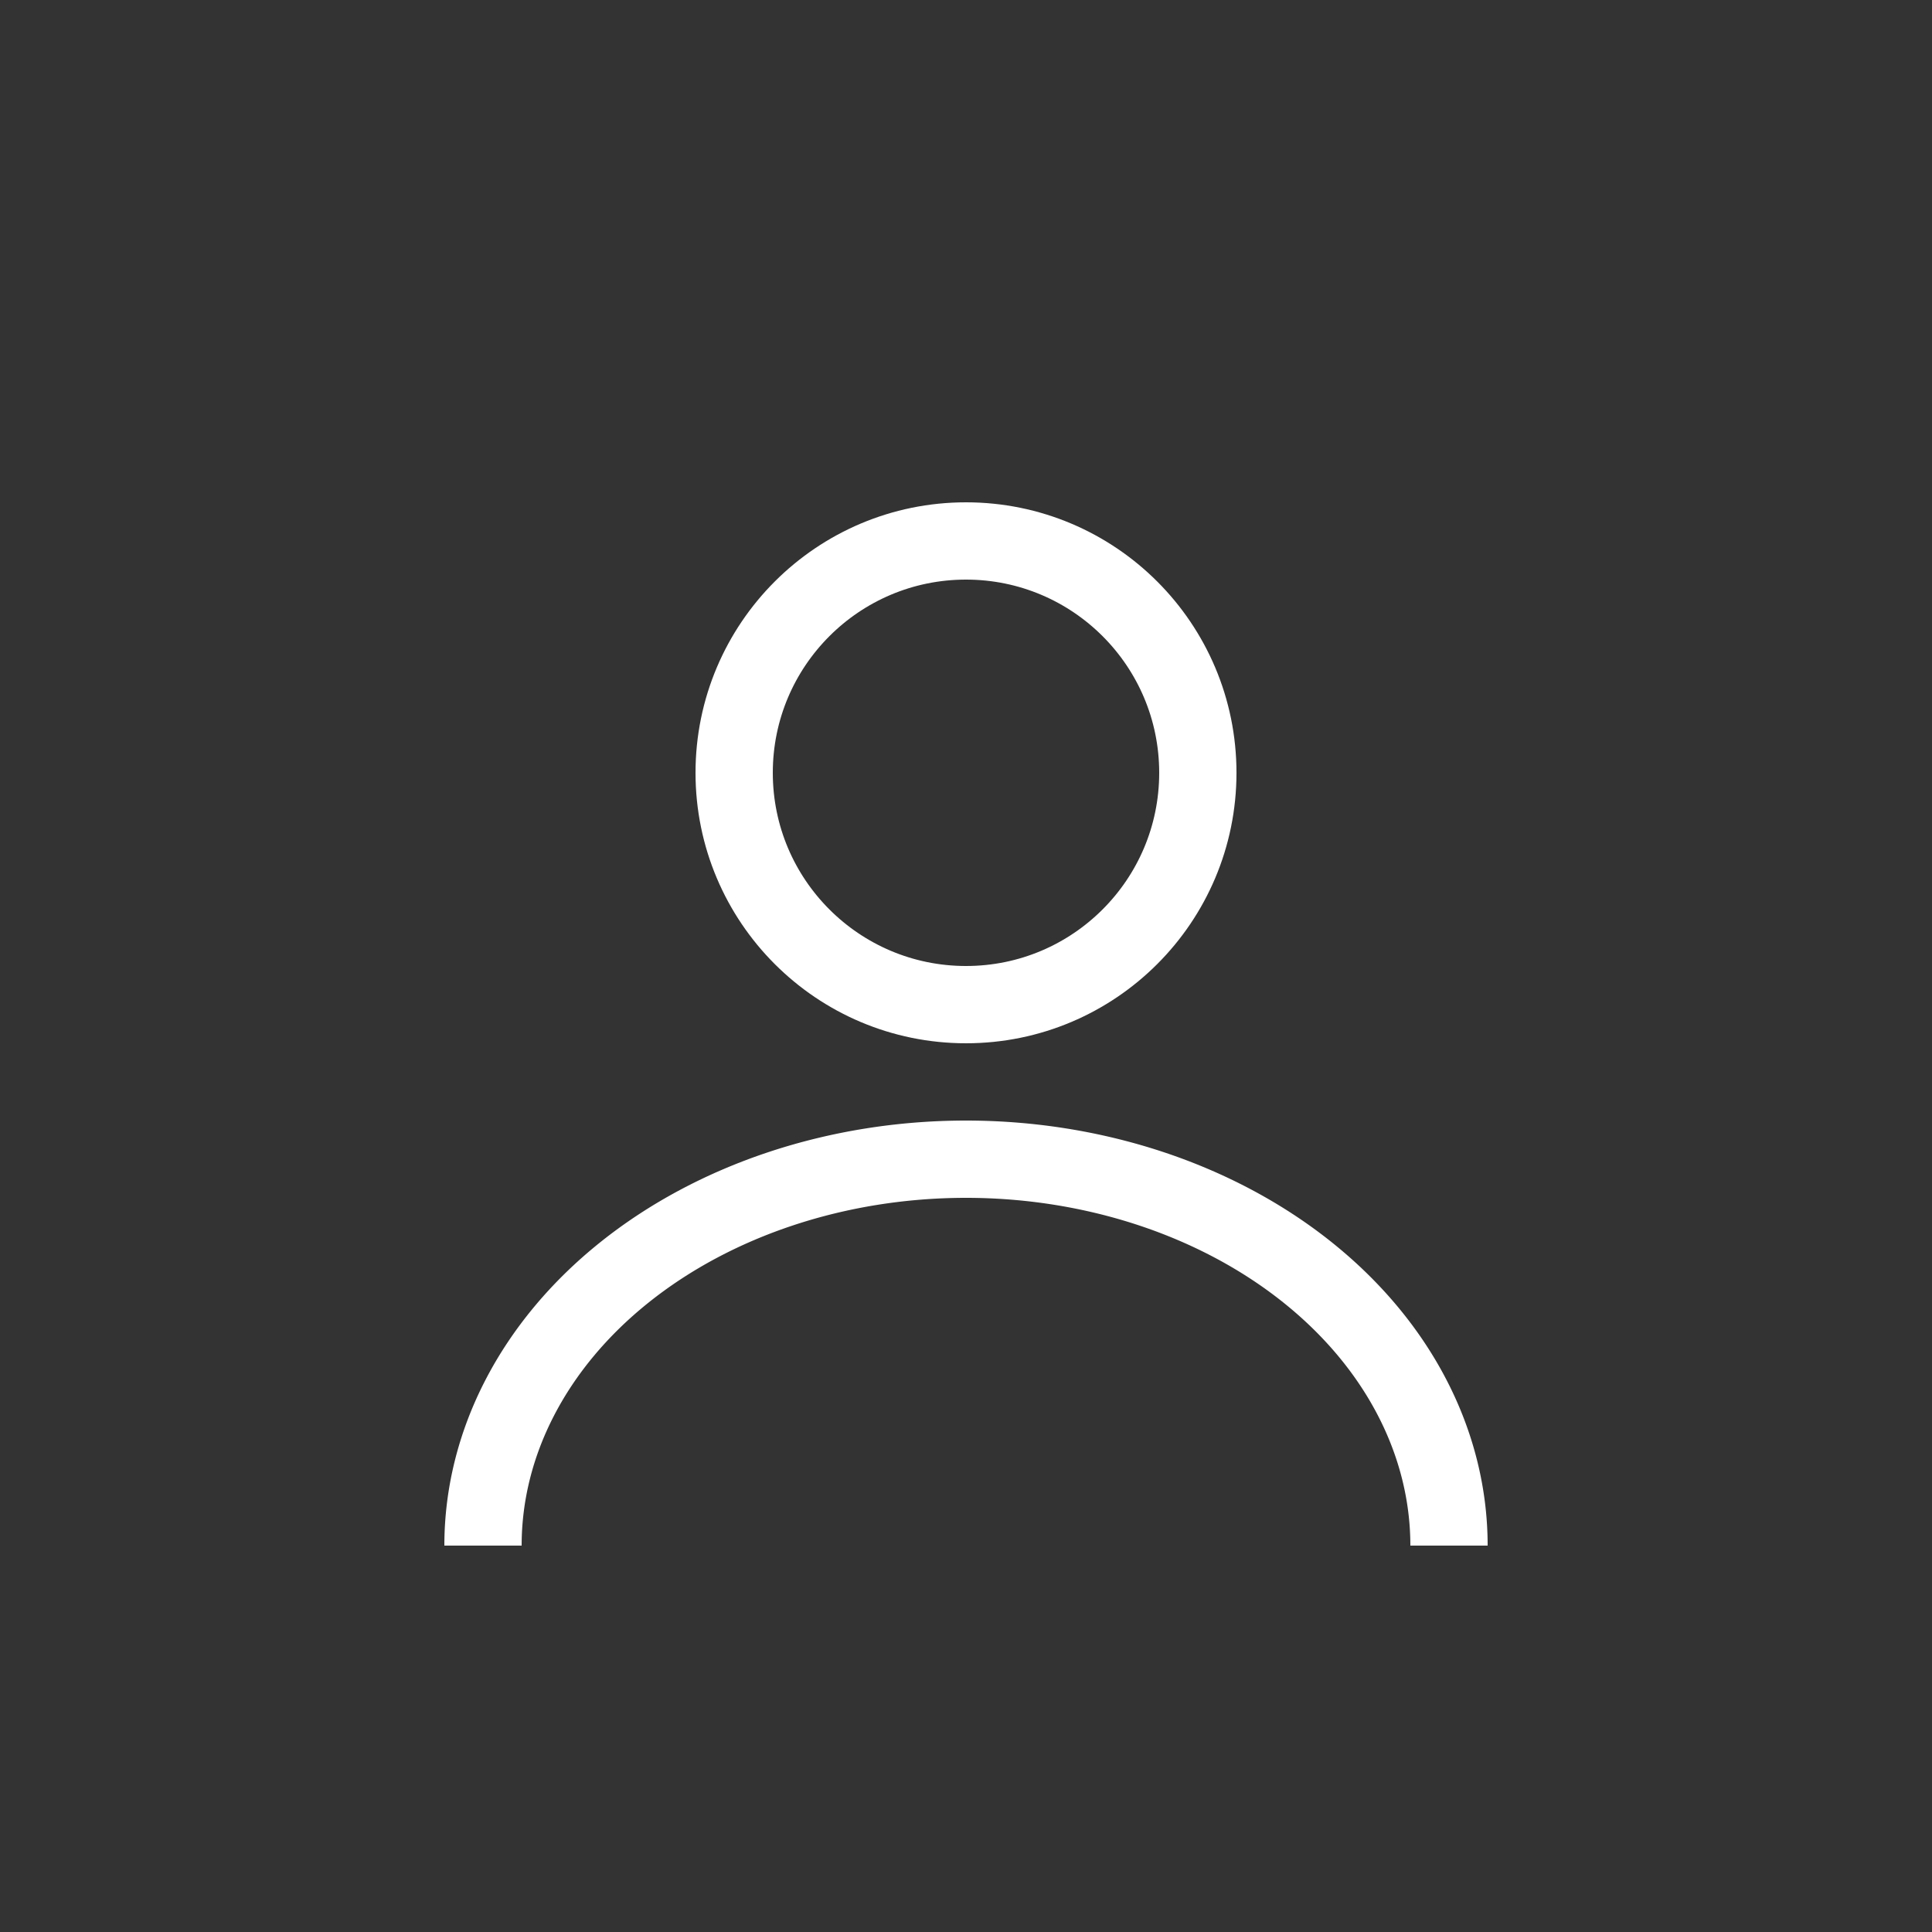 <svg width="100" height="100" viewBox="0 0 100 100" xmlns="http://www.w3.org/2000/svg"><rect x="0" y="0" width="100" height="100" fill="#333333" stroke="none"/><circle cx="50" cy="40" r="12" stroke="#ffffff" stroke-width="4" fill="none"/><path d="M25,80 A25,20 0 0 1 75,80" stroke="#ffffff" stroke-width="4" fill="none"/></svg>